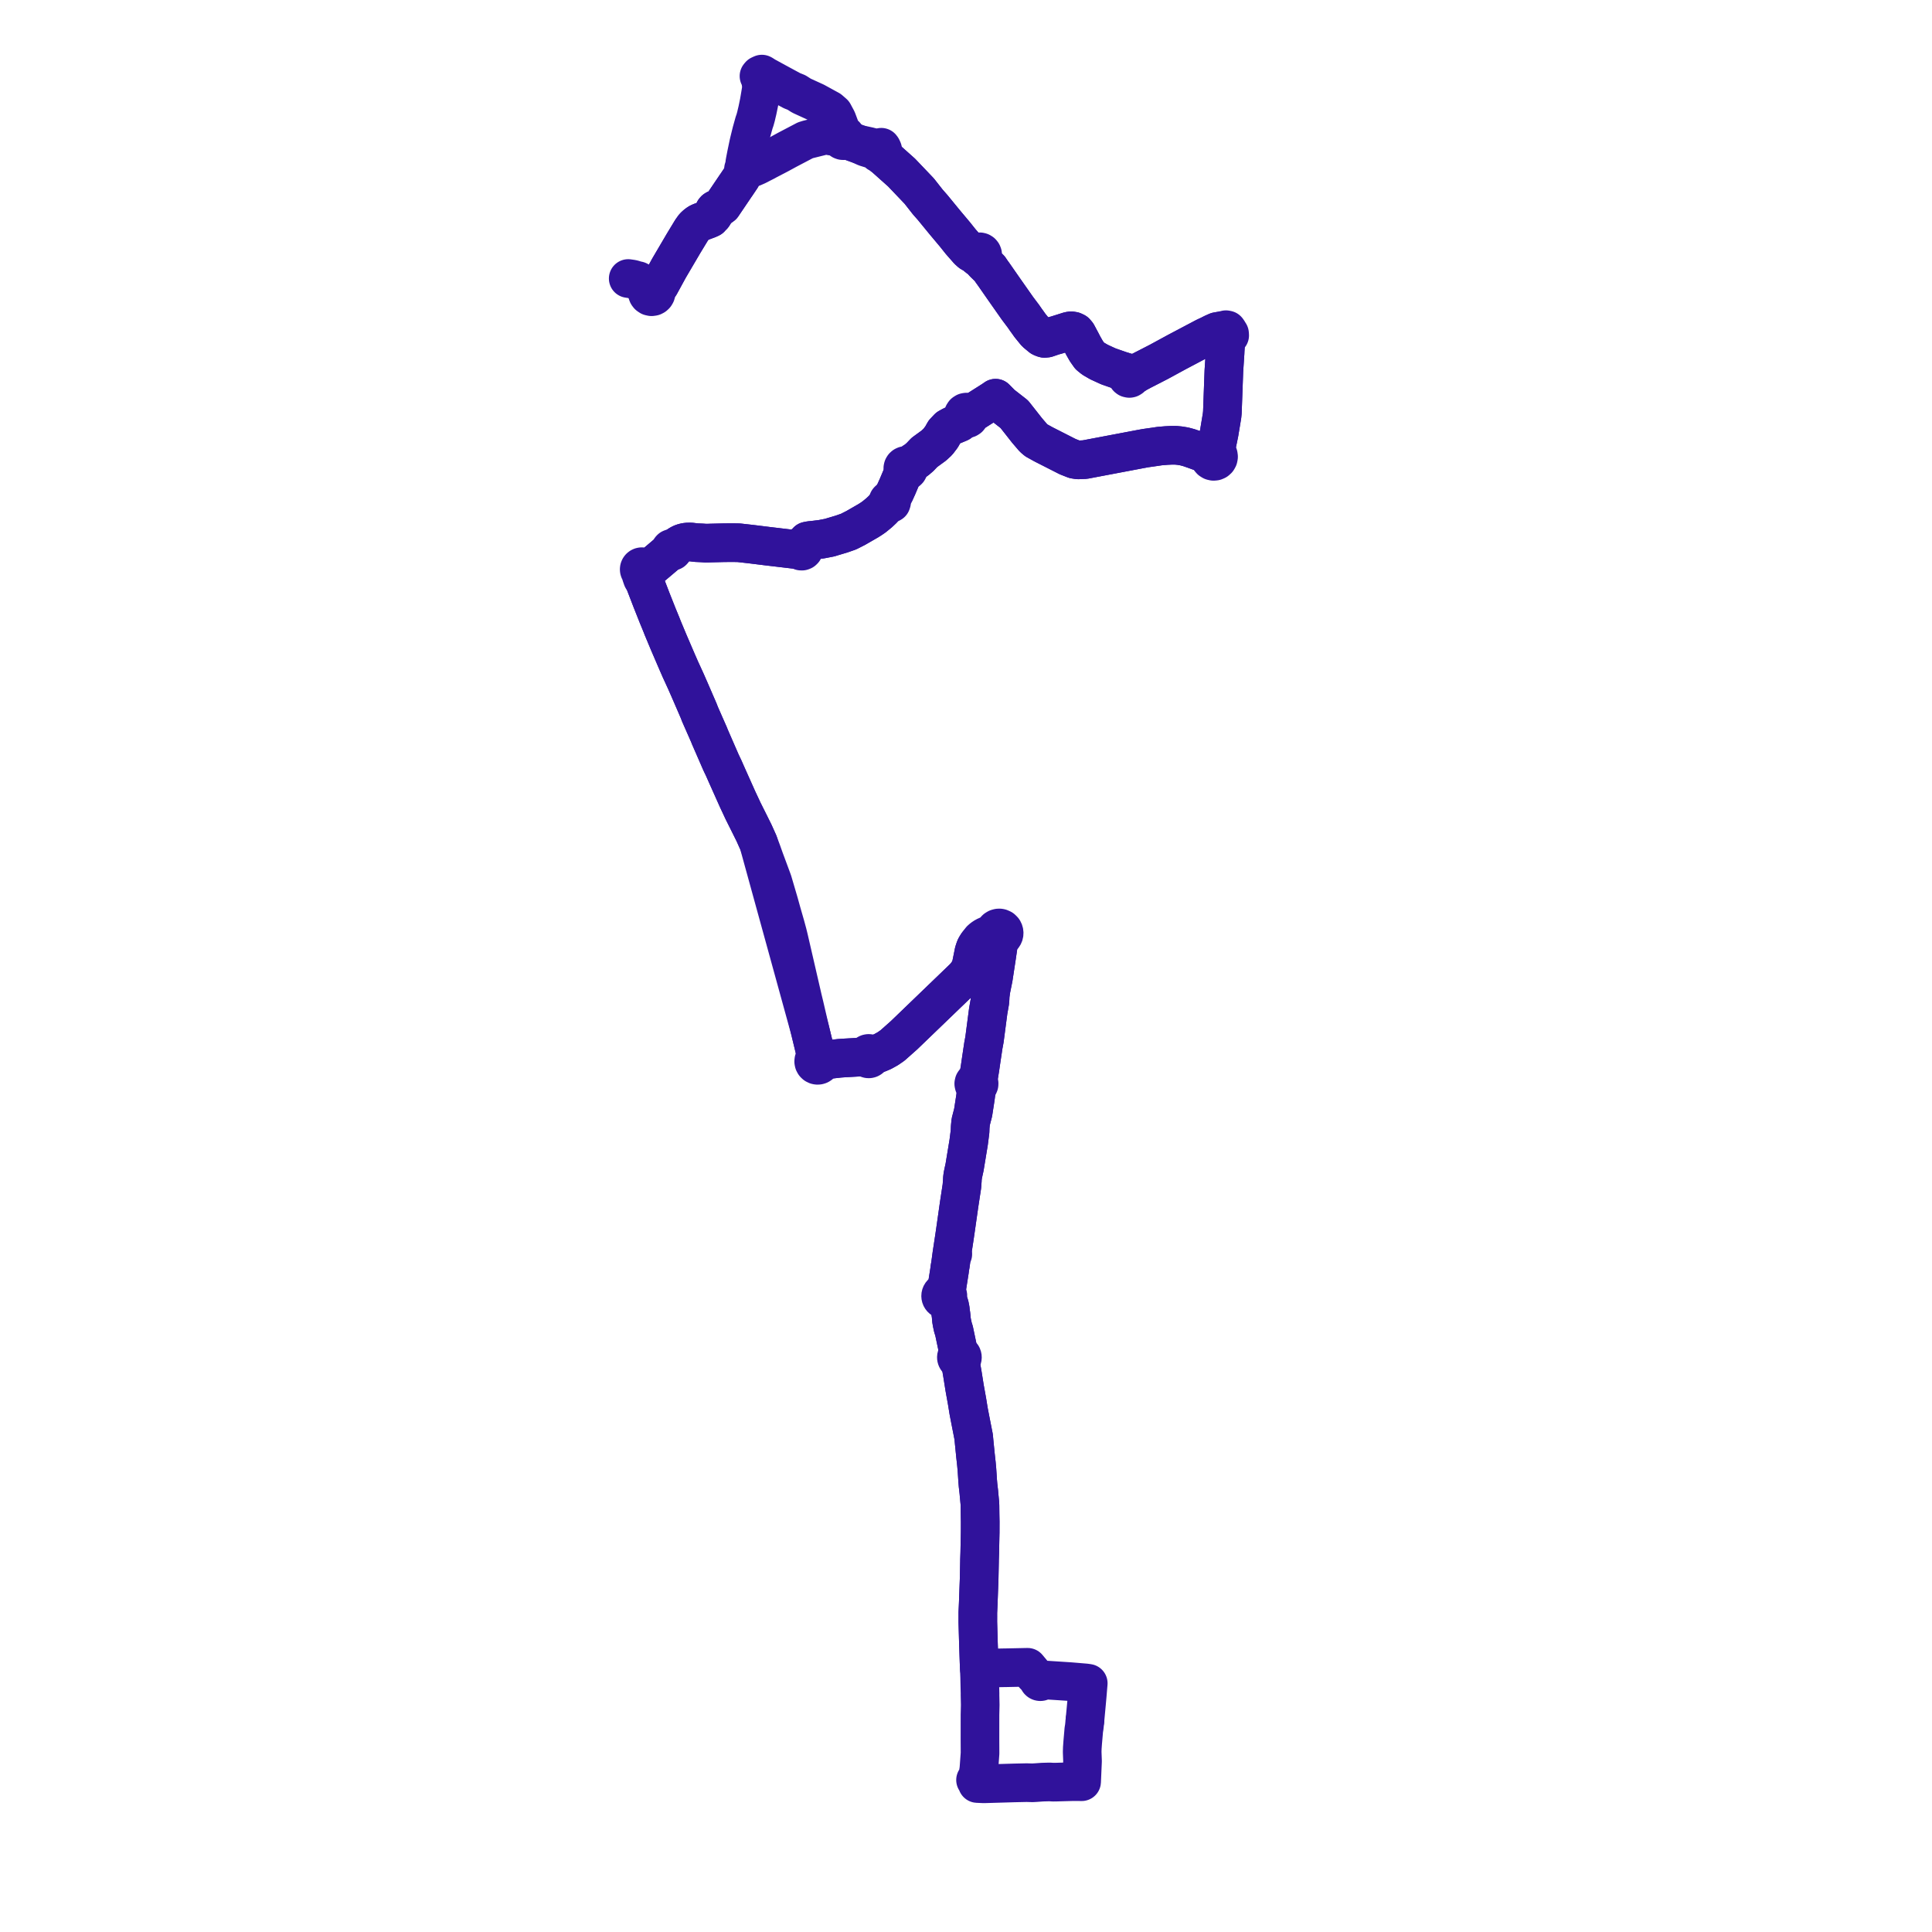     
<svg width="521.482" height="521.482" version="1.1"
     xmlns="http://www.w3.org/2000/svg">

  <title>Plan de ligne</title>
  <desc>Du 2024-07-15 au 9999-01-01</desc>

<path d='M 292.844 464.366 L 292.79 464.944 L 292.661 466.168 L 292.528 466.973 L 292.516 467.114 L 292.463 467.786 L 292.238 470.355 L 292.184 471.115 L 292.133 471.805 L 292.121 472.213 L 292.101 472.884 L 292.194 475.364 L 292.04 478.849 L 291.98 480.207 L 291.948 480.92 L 291.065 480.9 L 289.345 480.906 L 286.083 480.996 L 285.202 481.024 L 284.244 481.038 L 283.333 480.981 L 282.745 480.994 L 281.376 481.031 L 279.538 481.163 L 278.665 481.211 L 277.269 481.172 L 276.961 481.171 L 276.501 481.181 L 274.726 481.219 L 274.495 481.224 L 273.713 481.242 L 272.328 481.283 L 265.552 481.482 L 263.796 481.402 L 263.755 481.034 L 263.667 480.82 L 263.515 480.613 L 263.315 480.452 L 263.849 479.814 L 263.972 479.092 L 264.217 477.523 L 264.529 473.248 L 264.512 469.37 L 264.513 468.36 L 264.516 462.83 L 264.579 460.19 L 264.519 457.414 L 264.529 457.19 L 264.472 454.718 L 264.426 452.696 L 264.33 450.336 L 264.255 448.292 L 264.146 445.049 L 264.089 443.357 L 263.934 437.824 L 263.939 436.343 L 263.937 435.252 L 264.005 433.743 L 264.05 432.717 L 264.29 426.141 L 264.387 421.389 L 264.387 421.102 L 264.402 420.661 L 264.455 419.126 L 264.542 414.771 L 264.568 413.613 L 264.572 412.487 L 264.577 410.767 L 264.538 408.748 L 264.514 406.41 L 264.482 405.728 L 264.387 404.735 L 264.273 403.534 L 264.206 402.745 L 263.993 400.917 L 263.938 400.259 L 263.875 399.507 L 263.84 398.895 L 263.694 396.695 L 263.602 395.69 L 263.552 395.135 L 263.49 394.574 L 263.318 393.021 L 263.291 392.776 L 263.218 392.021 L 263.176 391.604 L 263.019 390.041 L 263.001 389.863 L 262.933 389.177 L 262.881 388.607 L 262.811 387.844 L 262.694 387.26 L 262.607 386.814 L 262.467 386.099 L 261.856 382.985 L 261.452 380.891 L 261.028 378.273 L 260.59 375.847 L 260.378 374.671 L 259.8 371.032 L 259.42 368.802 L 259.249 367.795 L 259.128 367.171 L 259.239 367.139 L 259.344 367.091 L 259.442 367.03 L 259.53 366.954 L 259.606 366.867 L 259.67 366.769 L 259.719 366.664 L 259.753 366.553 L 259.771 366.438 L 259.773 366.322 L 259.758 366.206 L 259.728 366.094 L 259.671 365.965 L 259.593 365.849 L 259.496 365.747 L 259.383 365.663 L 259.258 365.601 L 259.124 365.561 L 258.985 365.543 L 258.846 365.551 L 258.746 365.051 L 258.464 363.742 L 257.513 359.216 L 257.216 358.283 L 257.161 358.045 L 257.097 357.695 L 257.008 357.35 L 256.896 356.73 L 256.847 356.529 L 256.728 355.227 L 256.678 354.767 L 256.612 354.406 L 256.484 353.309 L 256.275 352.274 L 256.12 351.855 L 255.879 351.406 L 255.407 350.637 L 255.52 350.552 L 255.619 350.45 L 255.703 350.336 L 255.769 350.211 L 255.818 350.078 L 255.846 349.939 L 255.855 349.797 L 255.843 349.656 L 255.812 349.517 L 255.761 349.385 L 255.692 349.261 L 255.606 349.148 L 255.505 349.049 L 255.391 348.966 L 255.267 348.9 L 255.401 348.411 L 255.526 347.833 L 255.703 346.708 L 255.866 345.677 L 256.293 342.963 L 256.389 342.193 L 256.539 341.356 L 256.928 338.49 L 257.178 338.517 L 256.928 338.49 L 257.651 333.739 L 257.766 332.942 L 257.965 331.57 L 258.887 325.089 L 259.632 320.193 L 259.681 319.537 L 259.755 318.573 L 259.77 318.101 L 259.875 317.281 L 260.066 316.36 L 260.354 315.057 L 261.463 308.321 L 261.833 305.434 L 261.878 304.194 L 262.01 302.819 L 262.664 300.304 L 263.284 296.286 L 263.404 295.346 L 263.607 294.049 L 263.62 293.708 L 263.622 293.25 L 263.672 293.244 L 263.939 293.144 L 264.148 292.949 L 264.266 292.687 L 264.279 292.427 L 264.201 292.18 L 264.043 291.975 L 263.823 291.839 L 263.948 291.376 L 264.068 290.911 L 264.154 290.58 L 264.233 290.113 L 264.517 288.351 L 264.809 286.334 L 265.393 282.429 L 265.413 282.281 L 265.728 280.579 L 266.094 277.786 L 266.433 275.199 L 266.734 272.896 L 266.857 272.208 L 267.164 270.458 L 267.228 269.715 L 267.276 268.669 L 267.501 267.083 L 268.124 264.004 L 268.534 261.313 L 269.02 258.122 L 269.41 255.429 L 269.583 253.955 L 269.505 253.216 L 269.764 253.224 L 270.02 253.183 L 270.264 253.093 L 270.486 252.958 L 270.679 252.784 L 270.822 252.597 L 270.932 252.388 L 271.006 252.163 L 271.039 251.93 L 271.032 251.693 L 270.986 251.461 L 270.901 251.241 L 270.793 251.057 L 270.443 250.71 L 269.993 250.51 L 269.789 250.474 L 269.503 250.484 L 269.145 250.581 L 268.826 250.772 L 268.57 251.042 L 268.395 251.372 L 268.07 251.805 L 267.692 252.058 L 266.726 252.422 L 265.887 252.793 L 265.215 253.241 L 264.754 253.639 L 264.263 254.327 L 263.884 254.765 L 263.39 255.559 L 263.222 255.904 L 263.078 256.324 L 262.876 256.944 L 262.692 257.872 L 262.148 260.555 L 261.924 261.263 L 261.518 262.087 L 261.096 262.772 L 260.307 263.741 L 244.025 279.419 L 240.902 282.194 L 239.624 283.074 L 238.237 283.844 L 237.235 284.268 L 236.442 284.562 L 235.936 284.583 L 235.592 284.57 L 235.338 284.538 L 234.829 284.429 L 234.639 284.357 L 234.449 284.339 L 234.261 284.373 L 234.088 284.453 L 233.945 284.574 L 233.837 284.727 L 233.489 284.922 L 233.123 285.08 L 232.555 285.303 L 228.04 285.552 L 226.617 285.651 L 223.401 286.013 L 223.045 286.056 L 222.253 285.952 L 221.393 285.667 L 221.069 285.471 L 220.48 284.837 L 220.094 284.024 L 219.703 282.408 L 219.666 282.253 L 219.292 280.709 L 218.947 279.285 L 218.683 278.193 L 217.833 274.53 L 217.26 272.057 L 217.129 271.489 L 217.115 271.432 L 216.651 269.515 L 216.494 268.831 L 216.234 267.7 L 214.073 258.335 L 212.909 253.292 L 212.769 252.72 L 212.688 252.389 L 212.56 251.87 L 212.218 250.612 L 211.95 249.624 L 211.902 249.466 L 210.981 246.257 L 210.553 244.715 L 210.242 243.596 L 209.354 240.577 L 209.227 240.144 L 208.598 238.007 L 208.401 237.453 L 208.164 236.81 L 207.855 235.977 L 207.228 234.287 L 206.572 232.521 L 206.542 232.441 L 206.343 231.903 L 206.015 230.982 L 205.597 229.804 L 205.267 228.927 L 204.731 227.506 L 203.862 225.57 L 203.509 224.783 L 203.007 223.778 L 202.358 222.467 L 200.579 218.91 L 199.051 215.644 L 197.337 211.809 L 195.986 208.788 L 195.345 207.331 L 195.068 206.752 L 194.626 205.827 L 191.624 198.94 L 191.361 198.278 L 191.03 197.525 L 190.428 196.158 L 190.259 195.774 L 188.956 192.813 L 188.577 191.835 L 187.558 189.478 L 186.329 186.637 L 185.835 185.508 L 185.394 184.504 L 185.004 183.627 L 183.642 180.661 L 183.603 180.572 L 183.121 179.466 L 182.822 178.782 L 182.633 178.348 L 181.687 176.147 L 181.002 174.552 L 180.543 173.489 L 179.084 169.998 L 178.905 169.571 L 178.531 168.616 L 178.209 167.828 L 177.883 167.035 L 177.596 166.348 L 175.891 162.051 L 173.854 156.76 L 173.73 156.445 L 173.74 156.303 L 173.76 156.032 L 173.345 154.913 L 173.39 154.611 L 173.442 154.483 L 173.498 154.363 L 173.657 154.28 L 173.792 154.16 L 173.892 154.01 L 174.082 153.885 L 174.217 153.814 L 174.399 153.733 L 174.694 153.599 L 175.007 153.464 L 175.569 153.14 L 176.25 152.657 L 177.689 151.444 L 180.983 148.65 L 181.095 148.762 L 181.241 148.822 L 181.398 148.821 L 181.543 148.759 L 181.653 148.647 L 181.713 148.5 L 181.712 148.342 L 181.652 148.195 L 182.668 147.479 L 183.233 147.079 L 183.716 146.796 L 184.229 146.573 L 184.783 146.418 L 185.401 146.312 L 186.393 146.286 L 186.948 146.351 L 187.928 146.467 L 189.477 146.537 L 190.482 146.607 L 191.099 146.599 L 191.668 146.581 L 191.985 146.571 L 195.461 146.486 L 197.246 146.473 L 197.838 146.469 L 199.414 146.498 L 202.701 146.867 L 207.213 147.426 L 213.438 148.162 L 215.779 148.44 L 215.959 148.639 L 216.202 148.752 L 216.471 148.762 L 216.723 148.664 L 216.916 148.475 L 217.02 148.224 L 217.022 147.97 L 216.932 147.732 L 216.76 147.545 L 217.093 146.943 L 217.917 146.037 L 218.396 145.939 L 218.838 145.871 L 219.474 145.814 L 220.35 145.709 L 220.646 145.671 L 221.68 145.551 L 223.601 145.18 L 223.952 145.113 L 224.266 145.015 L 224.735 144.869 L 225.253 144.715 L 227.161 144.146 L 229.052 143.484 L 230.964 142.514 L 234.388 140.541 L 235.154 140.053 L 235.94 139.51 L 237.303 138.393 L 238.256 137.493 L 239.419 136.202 L 239.823 135.797 L 240.016 135.917 L 240.224 135.933 L 240.421 135.864 L 240.56 135.782 L 240.667 135.466 L 240.617 135.198 L 240.438 134.994 L 240.706 134.353 L 241.27 133.391 L 241.503 132.99 L 242.23 131.39 L 243.406 128.601 L 243.664 128.072 L 244.122 127.406 L 244.266 127.206 L 244.496 127.235 L 244.725 127.195 L 244.932 127.089 L 245.1 126.928 L 245.214 126.724 L 245.266 126.455 L 245.225 126.183 L 245.094 125.941 L 245.266 125.796 L 245.955 125.211 L 246.558 124.697 L 247.307 124.237 L 248.325 123.369 L 249.511 122.118 L 251.348 120.78 L 252.041 120.276 L 253.139 119.261 L 254.136 117.952 L 254.258 117.735 L 254.899 116.602 L 255.967 115.474 L 256.958 114.927 L 258.081 114.466 L 259.002 114.074 L 259.654 113.561 L 260.155 113.093 L 260.31 112.835 L 260.584 112.986 L 260.894 113.033 L 261.2 112.969 L 261.466 112.803 L 261.655 112.562 L 261.752 112.272 L 261.747 111.966 L 261.641 111.679 L 262.293 111.471 L 262.911 111.21 L 266.856 108.709 L 267.95 108.015 L 268.722 107.479 L 270.364 109.142 L 273.767 111.798 L 273.935 112.011 L 275.08 113.462 L 275.21 113.627 L 275.444 113.923 L 277.204 116.164 L 278.976 118.235 L 279.71 118.855 L 281.7 119.956 L 288.196 123.258 L 290.027 123.979 L 290.993 124.13 L 292.812 124.054 L 296.435 123.368 L 308.102 121.157 L 309.231 120.955 L 310.389 120.79 L 311.796 120.59 L 312.07 120.548 L 313.01 120.408 L 314.847 120.254 L 316.105 120.193 L 317.295 120.185 L 318.426 120.291 L 319.684 120.502 L 320.919 120.834 L 322.589 121.415 L 325.075 122.325 L 325.627 122.832 L 326.386 123.348 L 326.405 123.556 L 326.559 123.923 L 326.645 124.022 L 326.817 124.223 L 327.153 124.43 L 327.549 124.523 L 327.739 124.506 L 327.953 124.487 L 328.221 124.37 L 328.325 124.324 L 328.628 124.052 L 328.834 123.685 L 328.869 123.498 L 328.911 123.271 L 328.851 122.855 L 328.661 122.48 L 328.479 122.304 L 328.383 121.372 L 328.354 120.267 L 328.497 119.703 L 329.081 116.851 L 329.247 115.849 L 329.853 112.196 L 329.94 111.311 L 330.348 100.117 L 330.55 97.054 L 330.665 95.307 L 330.702 94.48 L 330.777 93.359 L 330.983 91.563 L 331.003 91.428 L 331.361 91.152 L 331.493 90.904 L 331.71 90.744 L 331.915 90.529 L 331.881 90.055 L 331.373 89.232 L 331.231 89.056 L 330.9 88.991 L 330.66 89.069 L 330.151 89.164 L 329.463 89.341 L 329.347 89.337 L 328.481 89.492 L 327.407 89.968 L 326.533 90.415 L 326.24 90.555 L 325.73 90.787 L 325.276 91.006 L 325.034 91.129 L 322.701 92.362 L 317.658 95.026 L 312.788 97.675 L 309.655 99.286 L 308.176 100.042 L 307.455 100.432 L 307.146 100.598 L 306.662 100.86 L 305.985 100.961 L 305.54 100.987 L 305.163 100.957 L 304.896 100.857 L 304.446 100.663 L 304.091 100.493 L 303.638 100.414 L 303.126 100.224 L 302.544 100.059 L 299.178 98.886 L 296.631 97.717 L 295.092 96.824 L 294.128 96.045 L 293.229 94.774 L 292.43 93.377 L 291.769 92.104 L 291.03 90.724 L 290.731 90.166 L 290.28 89.64 L 289.732 89.381 L 289.118 89.282 L 288.542 89.372 L 285.12 90.451 L 284.341 90.655 L 282.537 91.274 L 281.915 91.334 L 281.526 91.221 L 281.047 91.002 L 279.633 89.83 L 279.325 89.47 L 277.999 87.84 L 277.418 87.018 L 276.913 86.325 L 276.266 85.387 L 274.63 83.213 L 273.495 81.596 L 271.058 78.125 L 268.168 73.975 L 267.686 73.314 L 267.141 72.505 L 266.374 71.754 L 265.595 70.996 L 265.21 70.57 L 265.004 70.211 L 264.766 69.583 L 264.993 69.422 L 265.156 69.196 L 265.238 68.929 L 265.229 68.649 L 265.13 68.388 L 264.953 68.173 L 264.716 68.027 L 264.473 67.968 L 264.223 67.984 L 263.99 68.073 L 263.791 68.227 L 263.647 68.432 L 263.568 68.672 L 263.147 68.627 L 262.541 68.442 L 262.005 68.133 L 261.342 67.537 L 259.295 65.202 L 257.798 63.323 L 256.211 61.432 L 255.264 60.305 L 255.119 60.132 L 251.731 56.001 L 250.411 54.498 L 248.582 52.168 L 248.117 51.576 L 243.347 46.572 L 242.179 45.53 L 240.305 43.857 L 238.686 42.412 L 238.284 41.751 L 238.246 41.163 L 238.231 40.74 L 238.269 40.491 L 238.198 40.302 L 238.039 39.966 L 237.875 39.747 L 237.213 39.889 L 236.307 39.896 L 235.344 39.743 L 234.503 39.519 L 231.852 38.946 L 229.14 37.961 L 228.373 37.475 L 228.442 37.218 L 228.426 36.952 L 228.329 36.704 L 228.159 36.5 L 227.934 36.36 L 227.677 36.298 L 227.413 36.321 L 227.021 35.259 L 226.281 33.272 L 225.927 32.324 L 224.988 30.57 L 223.92 29.639 L 220.595 27.817 L 220.051 27.519 L 218.798 26.948 L 217.138 26.191 L 216.487 25.89 L 216.329 25.819 L 215.005 24.972 L 213.753 24.472 L 210.646 22.79 L 208.66 21.709 L 206.401 20.478 L 205.94 20.154 L 205.644 20 L 205.102 20.249 L 204.864 20.537 L 204.992 20.767 L 205.121 20.999 L 205.343 21.909 L 205.534 23.188 L 205.466 24.221 L 205.225 25.701 L 204.903 27.577 L 204.456 29.747 L 204.146 31.049 L 204.098 31.294 L 203.783 32.436 L 203.559 33.062 L 202.848 35.608 L 202.656 36.39 L 202.218 38.176 L 202.045 38.928 L 201.811 40.045 L 201.474 41.657 L 201.164 43.254 L 201.006 44.123 L 200.984 45 L 201.025 45.2 L 200.86 45.29 L 200.741 45.435 L 200.684 45.615 L 200.698 45.803 L 200.781 45.972 L 200.92 46.098 L 200.705 46.635 L 200.128 47.85 L 199.807 48.33 L 198.771 49.874 L 198.641 50.052 L 198.385 50.429 L 198.069 50.897 L 197.027 52.436 L 196.239 53.602 L 195.333 54.94 L 194.966 55.482 L 194.349 55.935 L 193.934 56.154 L 193.527 56.402 L 193.242 56.479 L 192.992 56.637 L 192.804 56.854 L 192.642 57.259 L 192.648 57.438 L 192.714 57.755 L 192.56 58.024 L 192.385 58.251 L 192.155 58.415 L 191.781 58.886 L 191.182 59.161 L 189.061 59.952 L 188.617 60.166 L 188.453 60.255 L 187.892 60.682 L 187.563 60.984 L 187.376 61.164 L 187.218 61.361 L 186.644 62.164 L 184.535 65.64 L 181.671 70.514 L 180.553 72.416 L 178.198 76.732 L 178.029 77.004 L 177.541 77.297 L 177.071 77.522 L 176.743 77.642 L 176.367 77.726 L 176.065 77.645 L 175.753 77.642 L 175.451 77.721 L 174.91 77.464 L 174.022 76.751 L 173.17 76.24 L 172.215 75.749 L 171.674 75.654 L 171.522 75.601 L 171.061 75.439 L 170.575 75.322 L 169.568 75.175' fill='transparent' stroke='#30129b' stroke-linecap='round' stroke-linejoin='round' stroke-width='10.43'/><path d='M 173.956 77.225 L 174.256 77.464 L 174.516 77.862 L 174.627 78.155 L 174.747 78.464 L 174.682 78.8 L 174.712 79.141 L 174.834 79.46 L 175.038 79.734 L 175.414 79.992 L 175.857 80.093 L 176.307 80.025 L 176.61 79.866 L 176.858 79.63 L 177.031 79.333 L 177.116 78.999 L 177.117 78.732 L 177.29 78.21 L 177.452 77.915 L 177.67 77.561 L 177.749 77.436 L 178.029 77.004 L 178.198 76.732 L 180.553 72.416 L 184.535 65.64 L 186.644 62.164 L 187.218 61.361 L 187.376 61.164 L 187.563 60.984 L 187.892 60.682 L 188.453 60.255 L 188.617 60.166 L 189.061 59.952 L 191.182 59.161 L 191.781 58.886 L 192.155 58.415 L 192.385 58.251 L 192.56 58.024 L 192.714 57.755 L 192.648 57.438 L 192.642 57.259 L 192.804 56.854 L 192.992 56.637 L 193.242 56.479 L 193.527 56.402 L 193.934 56.154 L 194.349 55.935 L 194.966 55.482 L 195.333 54.94 L 196.239 53.602 L 197.027 52.436 L 198.069 50.897 L 198.385 50.429 L 198.641 50.052 L 198.771 49.874 L 199.807 48.33 L 200.128 47.85 L 200.705 46.635 L 200.92 46.098 L 201.093 46.162 L 201.278 46.156 L 201.447 46.083 L 201.578 45.953 L 201.652 45.782 L 201.658 45.596 L 201.833 45.607 L 202.286 45.52 L 203.274 45.193 L 204.31 44.736 L 205.513 44.116 L 206.643 43.544 L 206.979 43.349 L 209.577 41.999 L 210.407 41.561 L 212.475 40.435 L 213.359 39.971 L 217.366 37.869 L 217.737 37.761 L 218.026 37.66 L 222.031 36.664 L 223.168 36.381 L 224.037 36.683 L 225.325 36.887 L 225.921 36.978 L 226.8 37.296 L 226.882 37.526 L 227.027 37.724 L 227.222 37.87 L 227.451 37.953 L 227.694 37.966 L 227.906 37.916 L 228.099 37.813 L 228.258 37.662 L 228.373 37.475 L 229.14 37.961 L 231.852 38.946 L 233.619 39.745 L 235.3 40.27 L 236.105 40.522 L 236.719 40.548 L 236.748 40.703 L 236.906 41.111 L 237.078 41.344 L 237.168 41.378 L 237.355 41.45 L 238.171 42.068 L 238.686 42.412 L 242.179 45.53 L 243.347 46.572 L 248.117 51.576 L 248.582 52.168 L 250.411 54.498 L 251.731 56.001 L 252.697 57.179 L 255.119 60.132 L 255.264 60.305 L 256.211 61.432 L 257.798 63.323 L 259.295 65.202 L 261.342 67.537 L 262.005 68.133 L 262.541 68.442 L 263.147 68.627 L 263.568 68.672 L 263.565 68.936 L 263.642 69.19 L 263.792 69.407 L 264.002 69.567 L 264.251 69.654 L 264.514 69.66 L 264.766 69.583 L 265.004 70.211 L 265.21 70.57 L 265.595 70.996 L 266.374 71.754 L 267.141 72.505 L 267.686 73.314 L 268.168 73.975 L 271.058 78.125 L 273.495 81.596 L 274.63 83.213 L 276.266 85.387 L 276.913 86.325 L 277.418 87.018 L 277.999 87.84 L 279.325 89.47 L 279.633 89.83 L 281.047 91.002 L 281.526 91.221 L 281.915 91.334 L 282.537 91.274 L 284.341 90.655 L 285.12 90.451 L 288.542 89.372 L 289.118 89.282 L 289.732 89.381 L 290.28 89.64 L 290.731 90.166 L 291.03 90.724 L 291.769 92.104 L 292.43 93.377 L 293.229 94.774 L 294.128 96.045 L 295.092 96.824 L 296.631 97.717 L 299.178 98.886 L 300.303 99.278 L 302.544 100.059 L 303.126 100.224 L 303.638 100.414 L 303.87 100.697 L 304.083 101.04 L 304.212 101.271 L 304.172 101.499 L 304.214 101.727 L 304.26 101.814 L 304.336 101.929 L 304.525 102.074 L 304.839 102.142 L 305.015 102.109 L 305.259 101.96 L 305.414 101.718 L 305.76 101.489 L 306.109 101.285 L 306.662 100.86 L 307.146 100.598 L 307.455 100.432 L 308.176 100.042 L 309.655 99.286 L 312.788 97.675 L 317.658 95.026 L 325.034 91.129 L 325.276 91.006 L 325.73 90.787 L 326.24 90.555 L 326.533 90.415 L 327.407 89.968 L 328.481 89.492 L 329.347 89.337 L 329.463 89.341 L 330.059 89.638 L 330.404 89.847 L 330.912 90.768 L 330.851 91.036 L 331.003 91.428 L 330.983 91.563 L 330.777 93.359 L 330.702 94.48 L 330.665 95.307 L 330.55 97.054 L 330.348 100.117 L 330.265 102.405 L 329.94 111.311 L 329.853 112.196 L 329.081 116.851 L 328.497 119.703 L 328.354 120.267 L 327.822 121.234 L 327.401 121.999 L 327.246 122.025 L 326.913 122.192 L 326.747 122.349 L 325.803 122.346 L 325.075 122.325 L 322.589 121.415 L 320.919 120.834 L 319.684 120.502 L 318.426 120.291 L 317.295 120.185 L 316.105 120.193 L 314.847 120.254 L 313.01 120.408 L 312.07 120.548 L 311.796 120.59 L 310.389 120.79 L 309.231 120.955 L 308.102 121.157 L 292.812 124.054 L 290.993 124.13 L 290.027 123.979 L 288.196 123.258 L 281.7 119.956 L 279.71 118.855 L 278.976 118.235 L 277.204 116.164 L 275.444 113.923 L 275.21 113.627 L 275.08 113.462 L 273.935 112.011 L 273.767 111.798 L 271.286 109.862 L 270.364 109.142 L 268.722 107.479 L 267.95 108.015 L 262.911 111.21 L 262.293 111.471 L 261.641 111.679 L 261.441 111.441 L 261.172 111.285 L 260.866 111.232 L 260.561 111.287 L 260.244 111.489 L 260.037 111.804 L 259.976 112.177 L 260.073 112.542 L 260.31 112.835 L 260.155 113.093 L 259.654 113.561 L 259.002 114.074 L 258.081 114.466 L 256.958 114.927 L 255.967 115.474 L 254.899 116.602 L 254.258 117.735 L 254.136 117.952 L 253.139 119.261 L 252.041 120.276 L 251.348 120.78 L 249.511 122.118 L 248.325 123.369 L 247.307 124.237 L 246.558 124.697 L 245.955 125.211 L 245.266 125.796 L 245.094 125.941 L 244.925 125.782 L 244.716 125.679 L 244.488 125.641 L 244.257 125.672 L 244.046 125.769 L 243.868 125.928 L 243.745 126.133 L 243.689 126.366 L 243.702 126.605 L 243.812 126.872 L 244.009 127.081 L 244.129 127.14 L 244.266 127.206 L 244.122 127.406 L 243.664 128.072 L 243.406 128.601 L 242.23 131.39 L 241.503 132.99 L 241.27 133.391 L 240.706 134.353 L 240.438 134.994 L 240.285 134.925 L 240.117 134.91 L 239.954 134.952 L 239.828 135.03 L 239.73 135.143 L 239.659 135.314 L 239.653 135.5 L 239.713 135.676 L 239.823 135.797 L 239.419 136.202 L 238.839 136.845 L 238.256 137.493 L 237.303 138.393 L 235.94 139.51 L 235.154 140.053 L 234.388 140.541 L 230.964 142.514 L 229.052 143.484 L 227.161 144.146 L 224.735 144.869 L 224.266 145.015 L 223.952 145.113 L 223.601 145.18 L 221.68 145.551 L 220.646 145.671 L 220.35 145.709 L 219.474 145.814 L 218.838 145.871 L 218.396 145.939 L 217.917 146.037 L 217.093 146.943 L 216.76 147.545 L 216.554 147.441 L 216.326 147.413 L 216.101 147.463 L 215.906 147.587 L 215.764 147.77 L 215.691 147.991 L 215.697 148.222 L 215.779 148.44 L 207.213 147.426 L 205.99 147.274 L 202.701 146.867 L 199.414 146.498 L 197.838 146.469 L 197.246 146.473 L 195.461 146.486 L 191.985 146.571 L 191.668 146.581 L 191.099 146.599 L 190.482 146.607 L 189.477 146.537 L 187.928 146.467 L 186.948 146.351 L 186.393 146.286 L 185.401 146.312 L 184.783 146.418 L 184.229 146.573 L 183.716 146.796 L 183.233 147.079 L 182.668 147.479 L 181.652 148.195 L 181.539 148.084 L 181.394 148.024 L 181.237 148.025 L 181.092 148.086 L 180.981 148.198 L 180.921 148.345 L 180.922 148.504 L 180.983 148.65 L 177.689 151.444 L 176.25 152.657 L 175.471 153.064 L 174.932 153.193 L 174.318 153.215 L 174.011 153.162 L 173.556 153.027 L 173.393 152.973 L 173.212 152.96 L 173.034 152.993 L 172.87 153.07 L 172.73 153.186 L 172.623 153.334 L 172.556 153.503 L 172.534 153.666 L 172.548 153.829 L 172.599 153.986 L 172.684 154.126 L 172.798 154.243 L 172.948 154.475 L 173.036 154.708 L 173.038 154.921 L 173.068 155.215 L 173.312 155.912 L 173.399 156.16 L 173.73 156.445 L 173.854 156.76 L 175.891 162.051 L 176.352 163.211 L 177.596 166.348 L 177.883 167.035 L 178.209 167.828 L 178.531 168.616 L 178.905 169.571 L 179.084 169.998 L 180.543 173.489 L 181.002 174.552 L 181.687 176.147 L 182.633 178.348 L 182.822 178.782 L 183.121 179.466 L 183.603 180.572 L 183.642 180.661 L 185.004 183.627 L 185.394 184.504 L 185.835 185.508 L 186.329 186.637 L 187.558 189.478 L 188.577 191.835 L 188.956 192.813 L 190.259 195.774 L 190.428 196.158 L 191.03 197.525 L 191.361 198.278 L 191.624 198.94 L 194.626 205.827 L 195.068 206.752 L 195.345 207.331 L 195.986 208.788 L 197.337 211.809 L 199.051 215.644 L 200.579 218.91 L 202.358 222.467 L 203.007 223.778 L 203.509 224.783 L 203.862 225.57 L 204.731 227.506 L 218.683 278.193 L 218.947 279.285 L 219.292 280.709 L 219.666 282.253 L 219.703 282.408 L 220.094 284.024 L 220.117 284.99 L 219.847 285.824 L 219.798 285.893 L 219.718 286.044 L 219.663 286.205 L 219.63 286.528 L 219.694 286.847 L 219.85 287.132 L 220.084 287.356 L 220.231 287.442 L 220.391 287.504 L 220.641 287.547 L 220.893 287.529 L 221.135 287.452 L 221.351 287.319 L 221.552 287.108 L 221.69 286.851 L 222.295 286.416 L 223.045 286.056 L 223.401 286.013 L 226.617 285.651 L 228.04 285.552 L 232.555 285.303 L 233.178 285.405 L 233.878 285.532 L 233.929 285.553 L 234.055 285.669 L 234.205 285.752 L 234.369 285.798 L 234.56 285.802 L 234.747 285.755 L 234.914 285.661 L 235.051 285.526 L 235.123 285.414 L 235.173 285.291 L 235.702 285.019 L 236.057 284.795 L 236.442 284.562 L 237.235 284.268 L 238.237 283.844 L 239.624 283.074 L 240.902 282.194 L 244.025 279.419 L 258.037 265.927 L 260.307 263.741 L 261.096 262.772 L 261.518 262.087 L 261.924 261.263 L 262.148 260.555 L 262.692 257.872 L 262.876 256.944 L 263.078 256.324 L 263.222 255.904 L 263.39 255.559 L 263.884 254.765 L 264.263 254.327 L 264.933 253.829 L 265.637 253.3 L 266.622 252.817 L 267.299 252.609 L 267.749 252.567 L 268.205 252.639 L 268.648 252.757 L 268.827 252.929 L 269.035 253.066 L 269.263 253.162 L 269.505 253.216 L 269.583 253.955 L 269.41 255.429 L 269.241 256.599 L 269.02 258.122 L 268.124 264.004 L 267.501 267.083 L 267.276 268.669 L 267.228 269.715 L 267.164 270.458 L 266.857 272.208 L 266.734 272.896 L 266.433 275.199 L 266.094 277.786 L 265.728 280.579 L 265.413 282.281 L 265.393 282.429 L 264.809 286.334 L 264.517 288.351 L 264.233 290.113 L 264.154 290.58 L 264.068 290.911 L 263.948 291.376 L 263.823 291.839 L 263.554 291.789 L 263.286 291.843 L 263.057 291.994 L 262.899 292.219 L 262.834 292.514 L 262.894 292.81 L 263.067 293.058 L 263.324 293.213 L 263.622 293.25 L 263.62 293.708 L 263.607 294.049 L 263.404 295.346 L 263.284 296.286 L 262.664 300.304 L 262.532 300.813 L 262.01 302.819 L 261.878 304.194 L 261.833 305.434 L 261.463 308.321 L 260.354 315.057 L 260.066 316.36 L 259.875 317.281 L 259.77 318.101 L 259.755 318.573 L 259.681 319.537 L 259.632 320.193 L 258.887 325.089 L 257.965 331.57 L 257.766 332.942 L 257.651 333.739 L 256.928 338.49 L 256.787 339.532 L 256.539 341.356 L 256.389 342.193 L 256.293 342.963 L 255.866 345.677 L 255.703 346.708 L 255.526 347.833 L 255.401 348.411 L 255.267 348.9 L 255.118 348.848 L 254.963 348.822 L 254.806 348.82 L 254.65 348.844 L 254.501 348.892 L 254.361 348.964 L 254.234 349.058 L 254.123 349.171 L 254.032 349.3 L 253.963 349.442 L 253.917 349.593 L 253.896 349.738 L 253.897 349.884 L 253.919 350.029 L 253.961 350.168 L 254.024 350.299 L 254.105 350.42 L 254.203 350.528 L 254.315 350.619 L 254.44 350.693 L 254.574 350.749 L 254.714 350.783 L 254.859 350.796 L 255.003 350.788 L 255.145 350.757 L 255.281 350.707 L 255.407 350.637 L 255.879 351.406 L 256.12 351.855 L 256.275 352.274 L 256.484 353.309 L 256.612 354.406 L 256.678 354.767 L 256.728 355.227 L 256.788 355.88 L 256.847 356.529 L 256.896 356.73 L 257.008 357.35 L 257.097 357.695 L 257.161 358.045 L 257.216 358.283 L 257.513 359.216 L 258.464 363.742 L 258.746 365.051 L 258.846 365.551 L 258.711 365.582 L 258.583 365.635 L 258.466 365.71 L 258.364 365.803 L 258.278 365.912 L 258.212 366.035 L 258.167 366.166 L 258.145 366.304 L 258.143 366.399 L 258.153 366.494 L 258.173 366.587 L 258.204 366.678 L 258.244 366.764 L 258.295 366.844 L 258.354 366.919 L 258.421 366.986 L 258.496 367.044 L 258.577 367.093 L 258.663 367.133 L 258.753 367.163 L 258.846 367.181 L 258.94 367.189 L 259.034 367.186 L 259.128 367.171 L 259.249 367.795 L 259.42 368.802 L 259.8 371.032 L 260.378 374.671 L 261.028 378.273 L 261.452 380.891 L 261.856 382.985 L 262.25 384.992 L 262.467 386.099 L 262.607 386.814 L 262.694 387.26 L 262.811 387.844 L 262.881 388.607 L 262.933 389.177 L 263.001 389.863 L 263.019 390.041 L 263.176 391.604 L 263.218 392.021 L 263.291 392.776 L 263.318 393.021 L 263.49 394.574 L 263.552 395.135 L 263.602 395.69 L 263.694 396.695 L 263.84 398.895 L 263.875 399.507 L 263.938 400.259 L 263.993 400.917 L 264.206 402.745 L 264.273 403.534 L 264.482 405.728 L 264.514 406.41 L 264.538 408.748 L 264.577 410.767 L 264.572 412.487 L 264.568 413.613 L 264.542 414.771 L 264.455 419.126 L 264.402 420.661 L 264.387 421.102 L 264.387 421.389 L 264.29 426.141 L 264.05 432.717 L 264.005 433.743 L 263.937 435.252 L 263.939 436.343 L 263.934 437.824 L 264.089 443.357 L 264.146 445.049 L 264.255 448.292 L 264.33 450.336 L 264.877 450.316 L 265.685 450.29 L 266.089 450.277 L 266.394 450.268 L 268.235 450.221 L 268.516 450.218 L 268.958 450.203 L 269.3 450.195 L 269.8 450.185 L 270.968 450.161 L 271.277 450.155 L 271.653 450.152 L 271.934 450.146 L 274.546 450.091 L 276.764 450.045 L 276.969 450.041 L 277.377 450.033 L 279.214 452.238 L 279.643 452.619 L 280.295 453.11 L 280.248 453.263 L 280.246 453.422 L 280.288 453.576 L 280.372 453.712 L 280.489 453.818 L 280.632 453.887 L 280.788 453.913 L 280.924 453.899 L 281.053 453.851 L 281.167 453.773 L 281.258 453.669 L 281.322 453.546 L 281.353 453.411 L 282.426 453.481 L 283.119 453.527 L 286.011 453.715 L 288.364 453.868 L 288.933 453.906 L 291.155 454.093 L 292.998 454.248 L 293.738 454.355 L 293.672 455.092 L 293.486 457.381 L 293.265 459.844 L 293.248 460.022 L 293.072 461.924 L 292.958 463.147 L 292.844 464.366' fill='transparent' stroke='#30129b' stroke-linecap='round' stroke-linejoin='round' stroke-width='10.43'/>
</svg>
